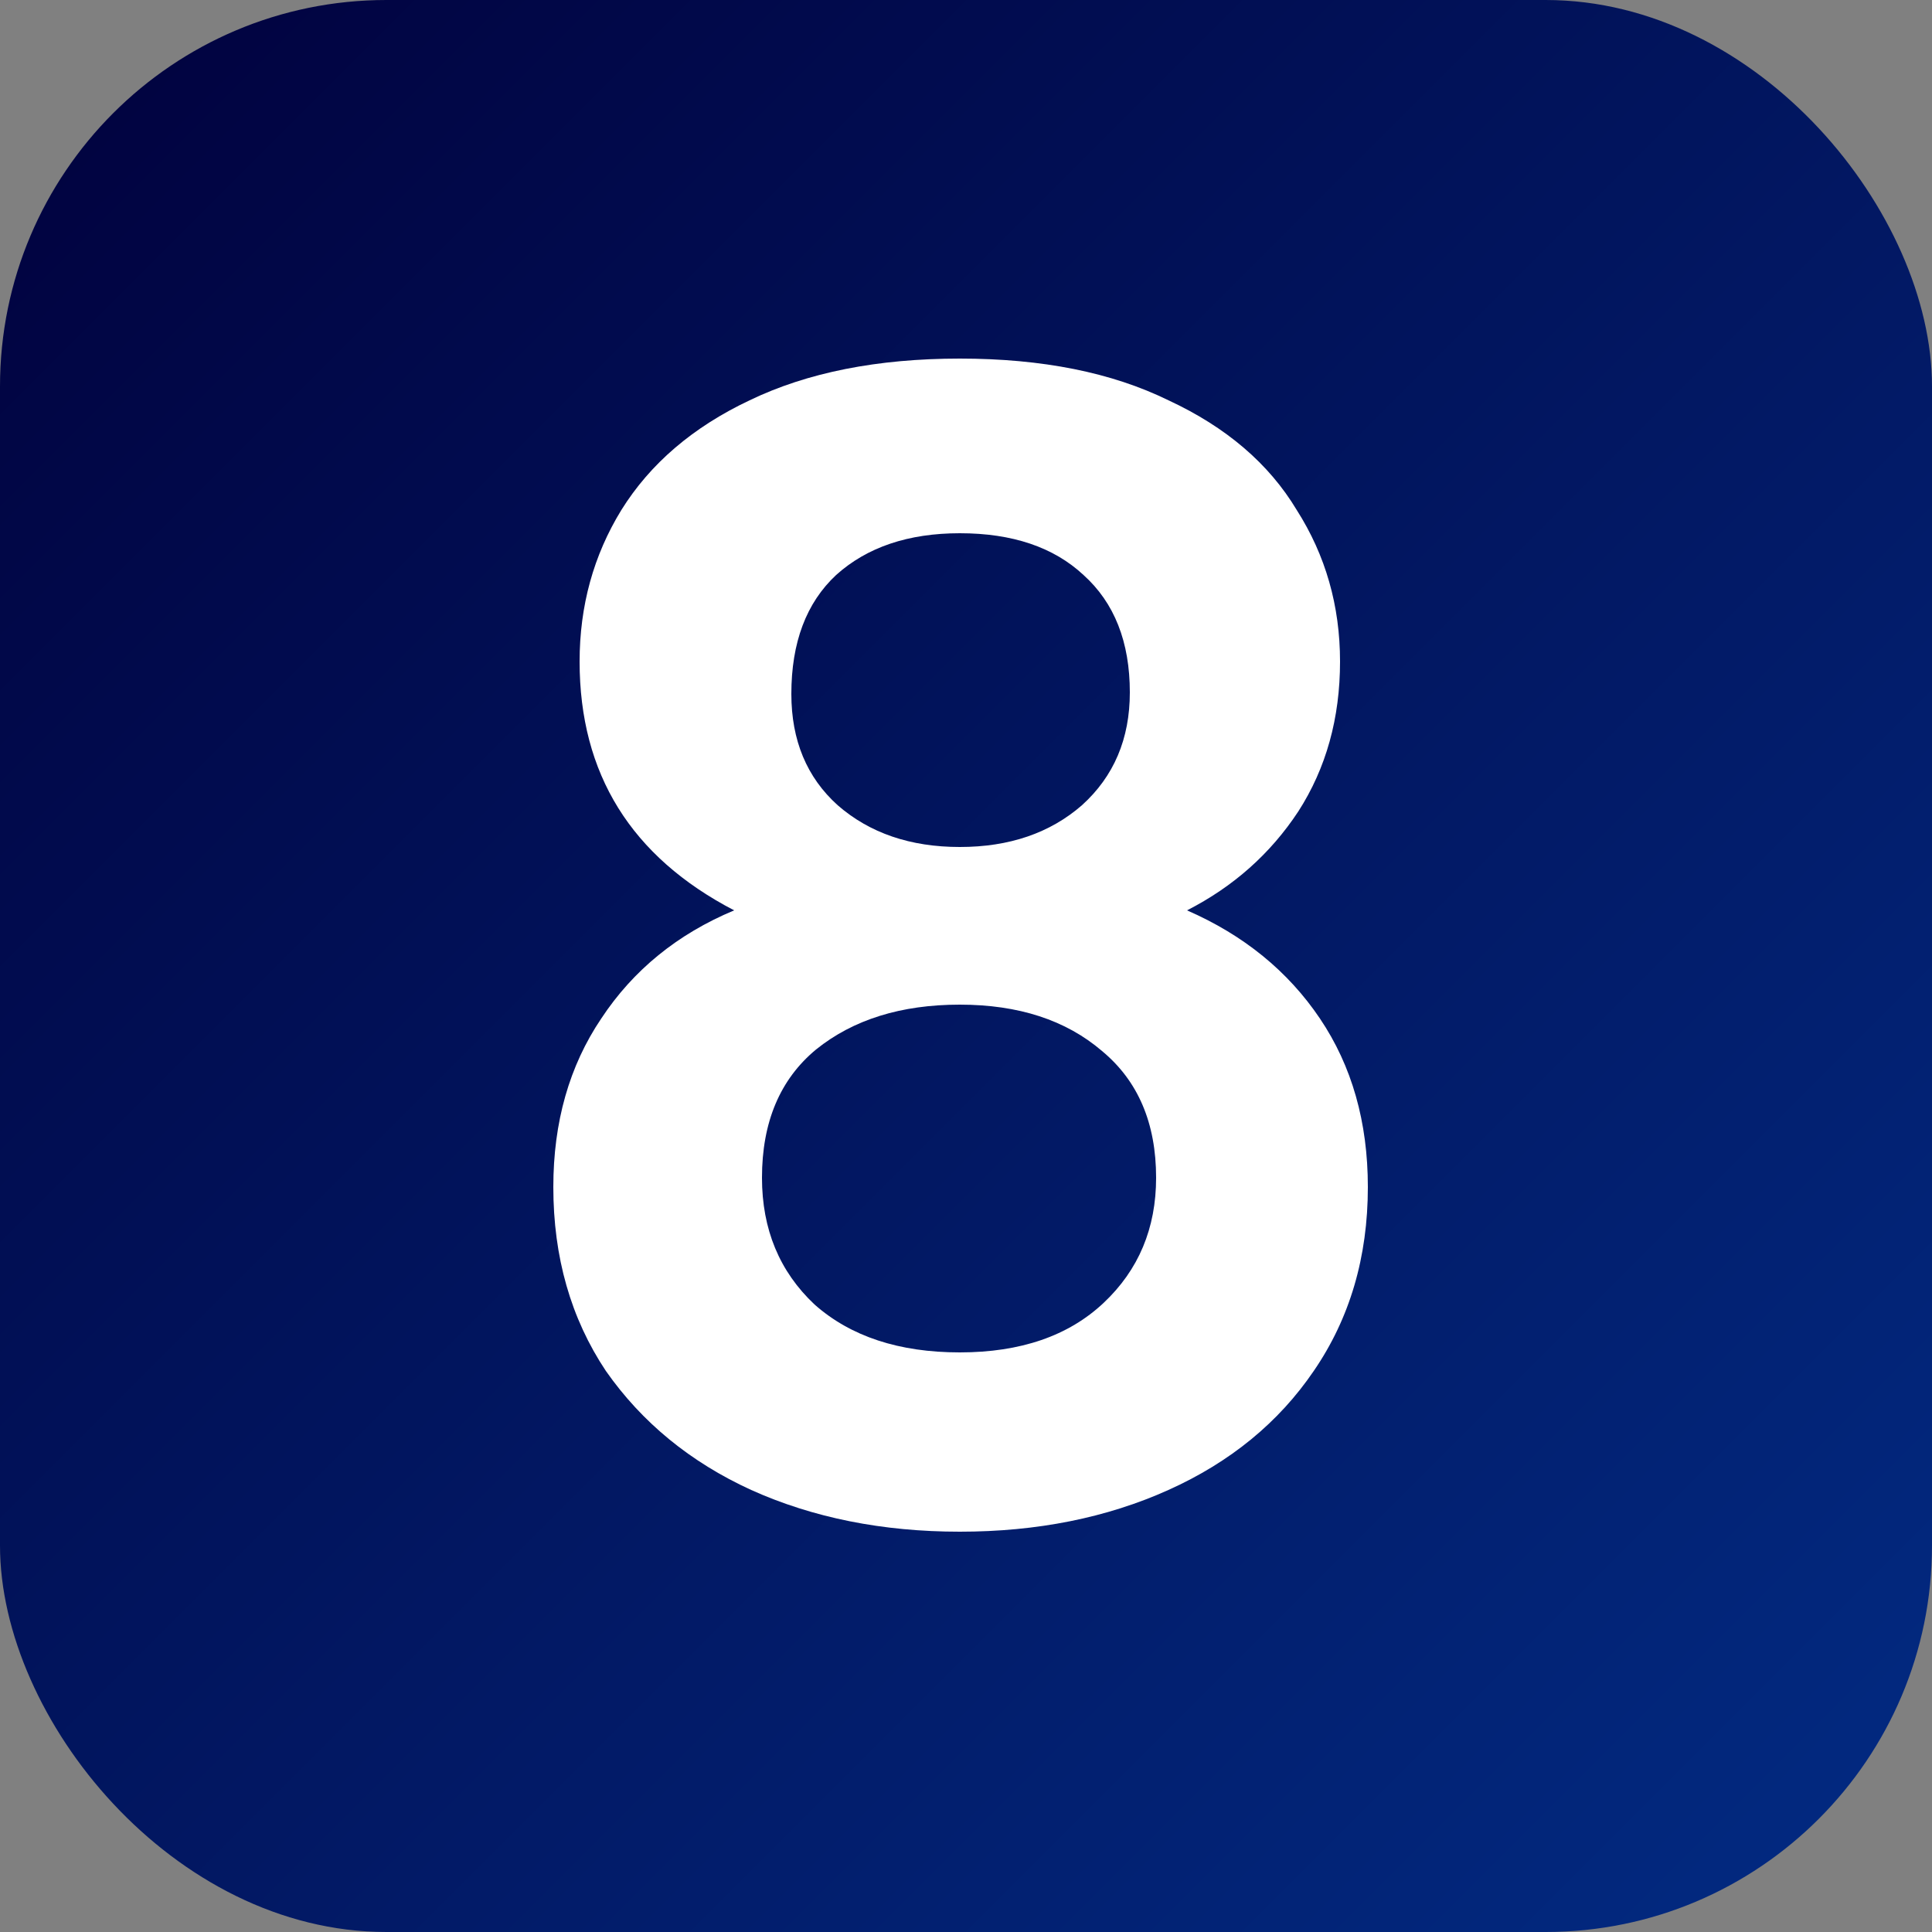 <?xml version="1.0" encoding="UTF-8"?> <svg xmlns="http://www.w3.org/2000/svg" width="50" height="50" viewBox="0 0 50 50" fill="none"><rect x="0" y="0" width="50" height="50" fill="#808080" stroke="none"/> <rect width="50" height="50" rx="10" fill="url(#paint0_linear_99_271)"></rect> <path d="M19 23.56C16.333 22.173 15 20.027 15 17.12C15 15.68 15.36 14.373 16.08 13.2C16.827 12 17.933 11.053 19.4 10.36C20.893 9.64 22.707 9.28 24.84 9.28C26.973 9.28 28.773 9.64 30.24 10.36C31.733 11.053 32.84 12 33.56 13.2C34.307 14.373 34.68 15.68 34.68 17.12C34.68 18.587 34.32 19.88 33.6 21C32.88 22.093 31.92 22.947 30.72 23.56C32.187 24.2 33.333 25.133 34.16 26.36C34.987 27.587 35.4 29.04 35.4 30.72C35.4 32.533 34.933 34.12 34 35.48C33.093 36.813 31.84 37.84 30.24 38.56C28.64 39.28 26.84 39.64 24.84 39.64C22.84 39.64 21.04 39.28 19.44 38.56C17.867 37.84 16.613 36.813 15.68 35.48C14.773 34.12 14.32 32.533 14.32 30.72C14.32 29.04 14.733 27.587 15.56 26.36C16.387 25.107 17.533 24.173 19 23.56ZM29.24 17.92C29.24 16.613 28.84 15.6 28.04 14.88C27.267 14.16 26.2 13.8 24.84 13.8C23.507 13.8 22.44 14.16 21.64 14.88C20.867 15.6 20.48 16.627 20.48 17.96C20.48 19.16 20.88 20.12 21.68 20.84C22.507 21.56 23.56 21.92 24.84 21.92C26.12 21.92 27.173 21.56 28 20.84C28.827 20.093 29.24 19.12 29.24 17.92ZM24.84 26C23.32 26 22.08 26.387 21.12 27.16C20.187 27.933 19.72 29.04 19.72 30.48C19.72 31.813 20.173 32.907 21.08 33.76C22.013 34.587 23.267 35 24.84 35C26.413 35 27.653 34.573 28.56 33.72C29.467 32.867 29.92 31.787 29.92 30.48C29.92 29.067 29.453 27.973 28.52 27.2C27.587 26.4 26.36 26 24.84 26Z" fill="white"></path> <defs> <linearGradient id="paint0_linear_99_271" x1="0" y1="0" x2="50" y2="50" gradientUnits="userSpaceOnUse"> <stop stop-color="#01013D"></stop> <stop offset="1" stop-color="#022B83"></stop> </linearGradient> </defs> </svg> 